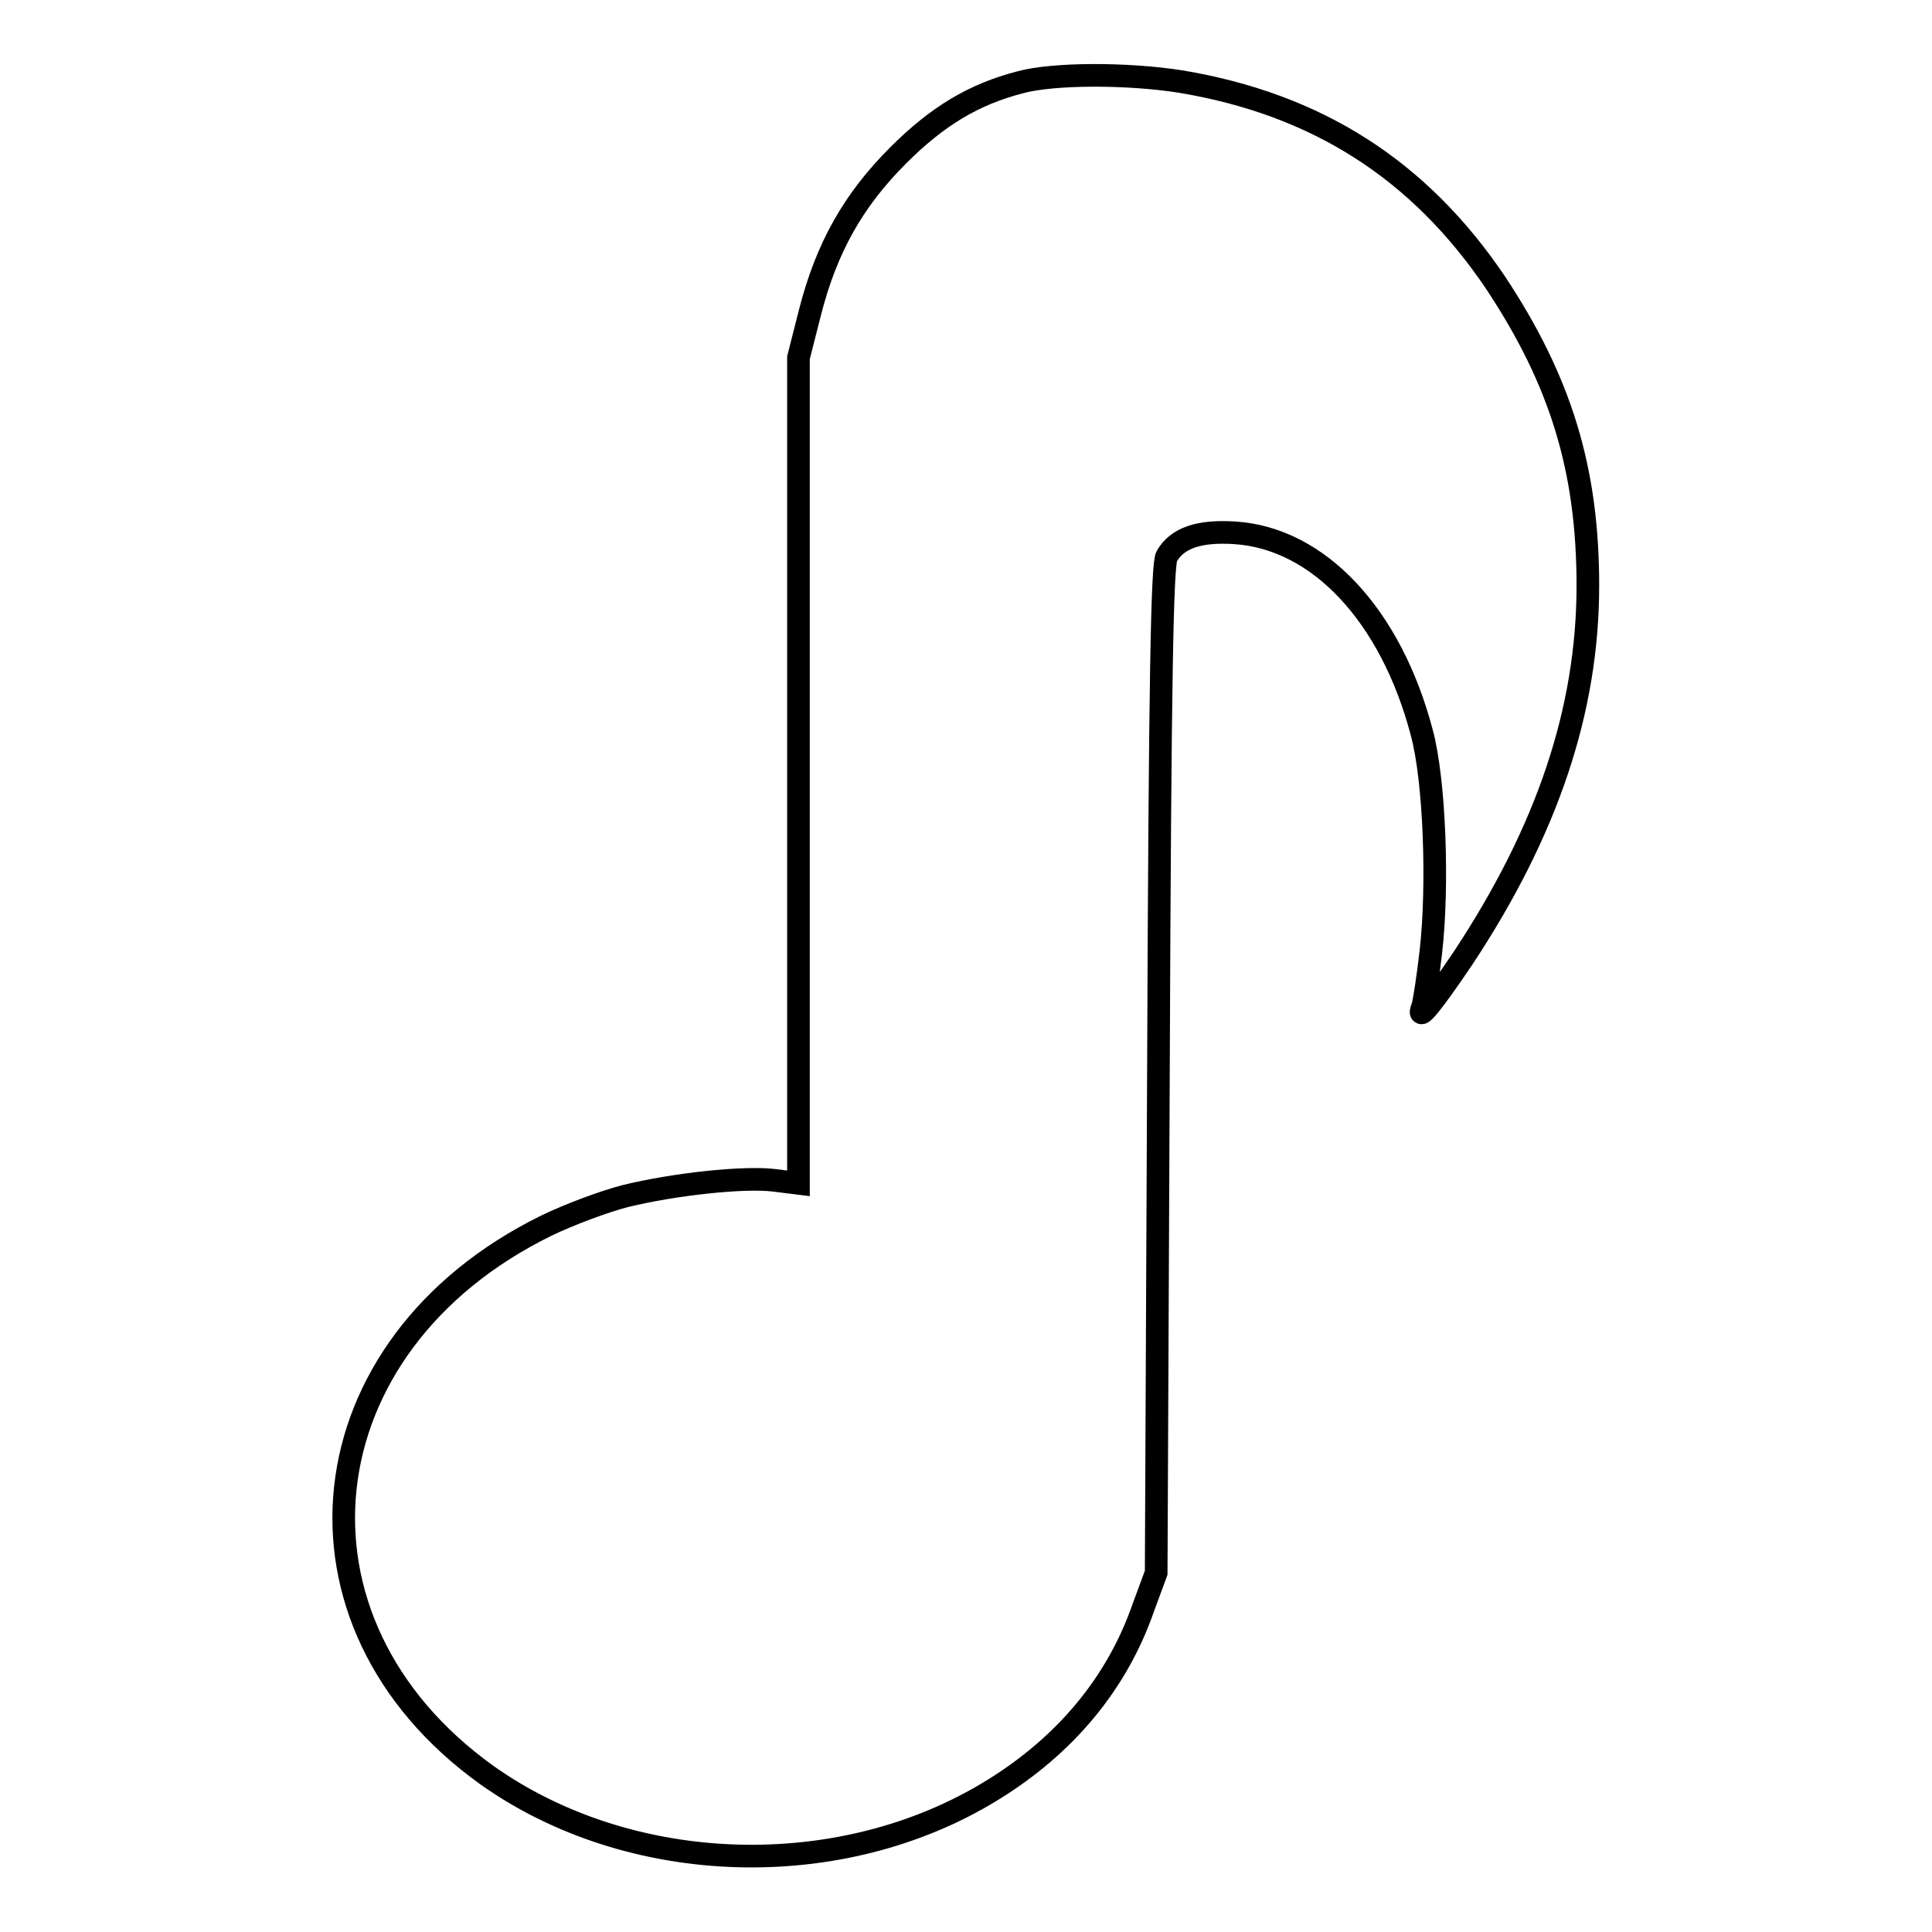 <?xml version="1.0" encoding="utf-8"?>
<!-- Svg Vector Icons : http://www.onlinewebfonts.com/icon -->
<!DOCTYPE svg PUBLIC "-//W3C//DTD SVG 1.1//EN" "http://www.w3.org/Graphics/SVG/1.1/DTD/svg11.dtd">
<svg version="1.1" xmlns="http://www.w3.org/2000/svg" xmlns:xlink="http://www.w3.org/1999/xlink" x="0px" y="0px" viewBox="0 0 256 256" enable-background="new 0 0 256 256" xml:space="preserve">
<g><g><g><path stroke-width="3" fill-opacity="0" stroke="#000000"  d="M135.2,10.9c-6.2,1.6-11,4.5-16.2,9.7c-5.9,5.9-9.5,12.2-11.7,20.9l-1.5,5.9v54.7v54.7l-3.2-0.4c-4-0.5-13.3,0.5-19.8,2.1c-2.7,0.7-7.3,2.4-10.4,3.9c-32.2,15.8-36.2,52.5-7.9,72.8c19,13.5,46.9,14.4,67,2c9.6-5.9,16.5-14.1,20-24.2l1.7-4.6l0.3-66.7c0.2-52.6,0.5-67,1.1-68c1.4-2.4,4.2-3.4,9-3.1c11.1,0.7,20.7,10.9,24.8,26.5c1.7,6.3,2.2,20.2,1.2,29c-0.4,3.5-0.9,6.7-1.1,7.3c-0.9,2.3,1.3-0.4,5.4-6.5c11.1-16.8,16.5-32.8,16.5-49.3c0-15.4-3.6-27.1-12.2-40.1c-10.1-15-23.7-23.7-41.8-26.7C149.4,9.7,139.6,9.7,135.2,10.9z"/></g></g></g>
</svg>